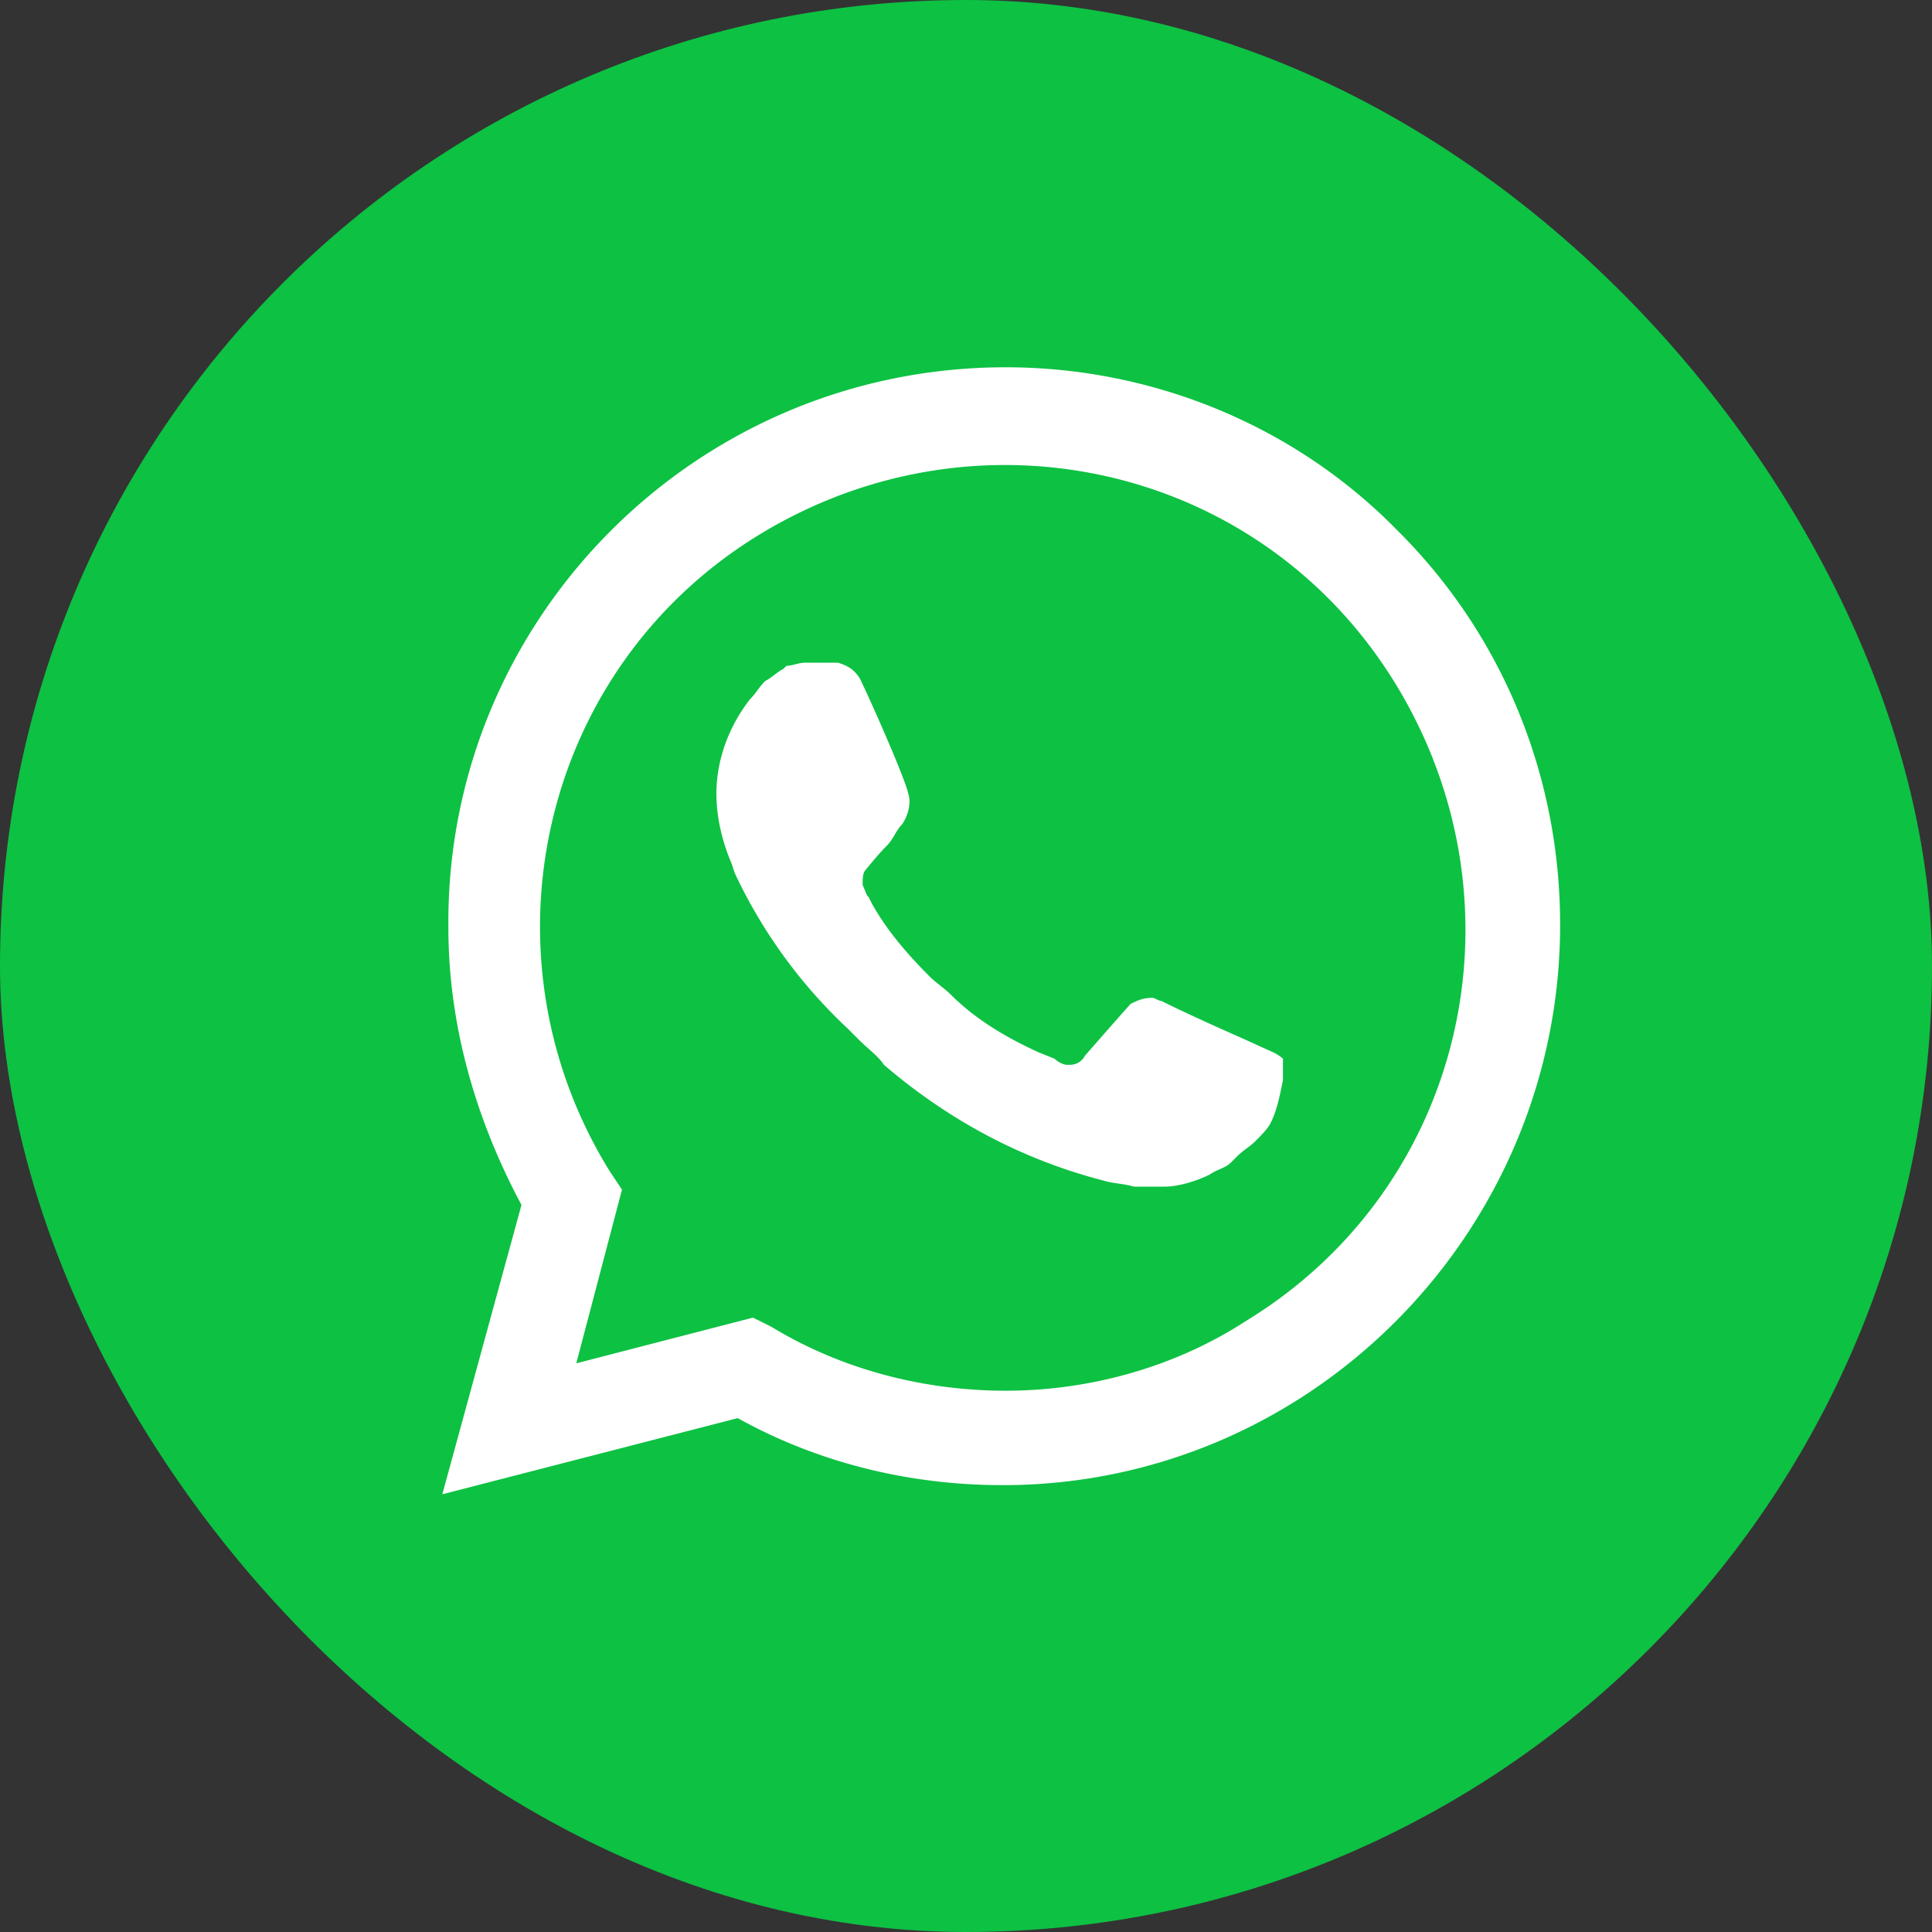 <svg xmlns="http://www.w3.org/2000/svg" fill="none" viewBox="0 0 48 48"><rect x="0" y="0" width="48" height="48" fill="#333333" stroke="none"/><rect width="48" height="48" fill="#0DC143" rx="24"/><path fill="#fff" d="M34.75 13.211c-2.572-2.648-6.129-4.086-9.762-4.086-7.718 0-13.924 6.281-13.848 13.924 0 2.422.681 4.768 1.816 6.887l-1.967 7.189 7.34-1.892c2.043 1.135 4.314 1.665 6.584 1.665 7.643 0 13.848-6.281 13.848-13.924 0-3.709-1.437-7.19-4.01-9.763zm-9.762 21.341c-2.043 0-4.086-.53-5.826-1.59l-.455-.226-4.389 1.135 1.135-4.314-.302-.454c-3.33-5.373-1.74-12.486 3.708-15.816s12.486-1.74 15.816 3.708c3.33 5.449 1.74 12.487-3.708 15.817-1.74 1.135-3.86 1.74-5.979 1.74zm6.66-8.4l-.832-.378s-1.211-.53-1.968-.909c-.076 0-.151-.075-.227-.075-.227 0-.378.076-.53.151 0 0-.075.076-1.135 1.287a.416.416 0 01-.378.227h-.076c-.076 0-.227-.076-.303-.152l-.378-.151c-.833-.378-1.59-.832-2.195-1.438-.151-.151-.378-.302-.53-.454-.53-.53-1.059-1.135-1.437-1.816l-.076-.151c-.076-.076-.076-.152-.151-.303 0-.151 0-.303.075-.378 0 0 .303-.379.53-.606.152-.151.227-.378.379-.53.15-.227.227-.53.15-.756-.075-.379-.983-2.422-1.21-2.876-.151-.227-.303-.303-.53-.379h-.832c-.151 0-.303.076-.454.076l-.076.076c-.151.076-.302.227-.454.303-.151.15-.227.302-.378.454-.53.68-.833 1.513-.833 2.346 0 .605.152 1.21.379 1.74l.075.227a12.607 12.607 0 002.8 3.86l.303.302c.227.227.454.379.605.606 1.59 1.362 3.406 2.346 5.45 2.875.226.076.529.076.756.152h.757c.378 0 .832-.152 1.135-.303.227-.151.378-.151.53-.303l.15-.151c.152-.151.304-.227.455-.378.151-.152.303-.303.378-.454.152-.303.227-.681.303-1.06v-.53s-.076-.075-.227-.151z"/></svg>